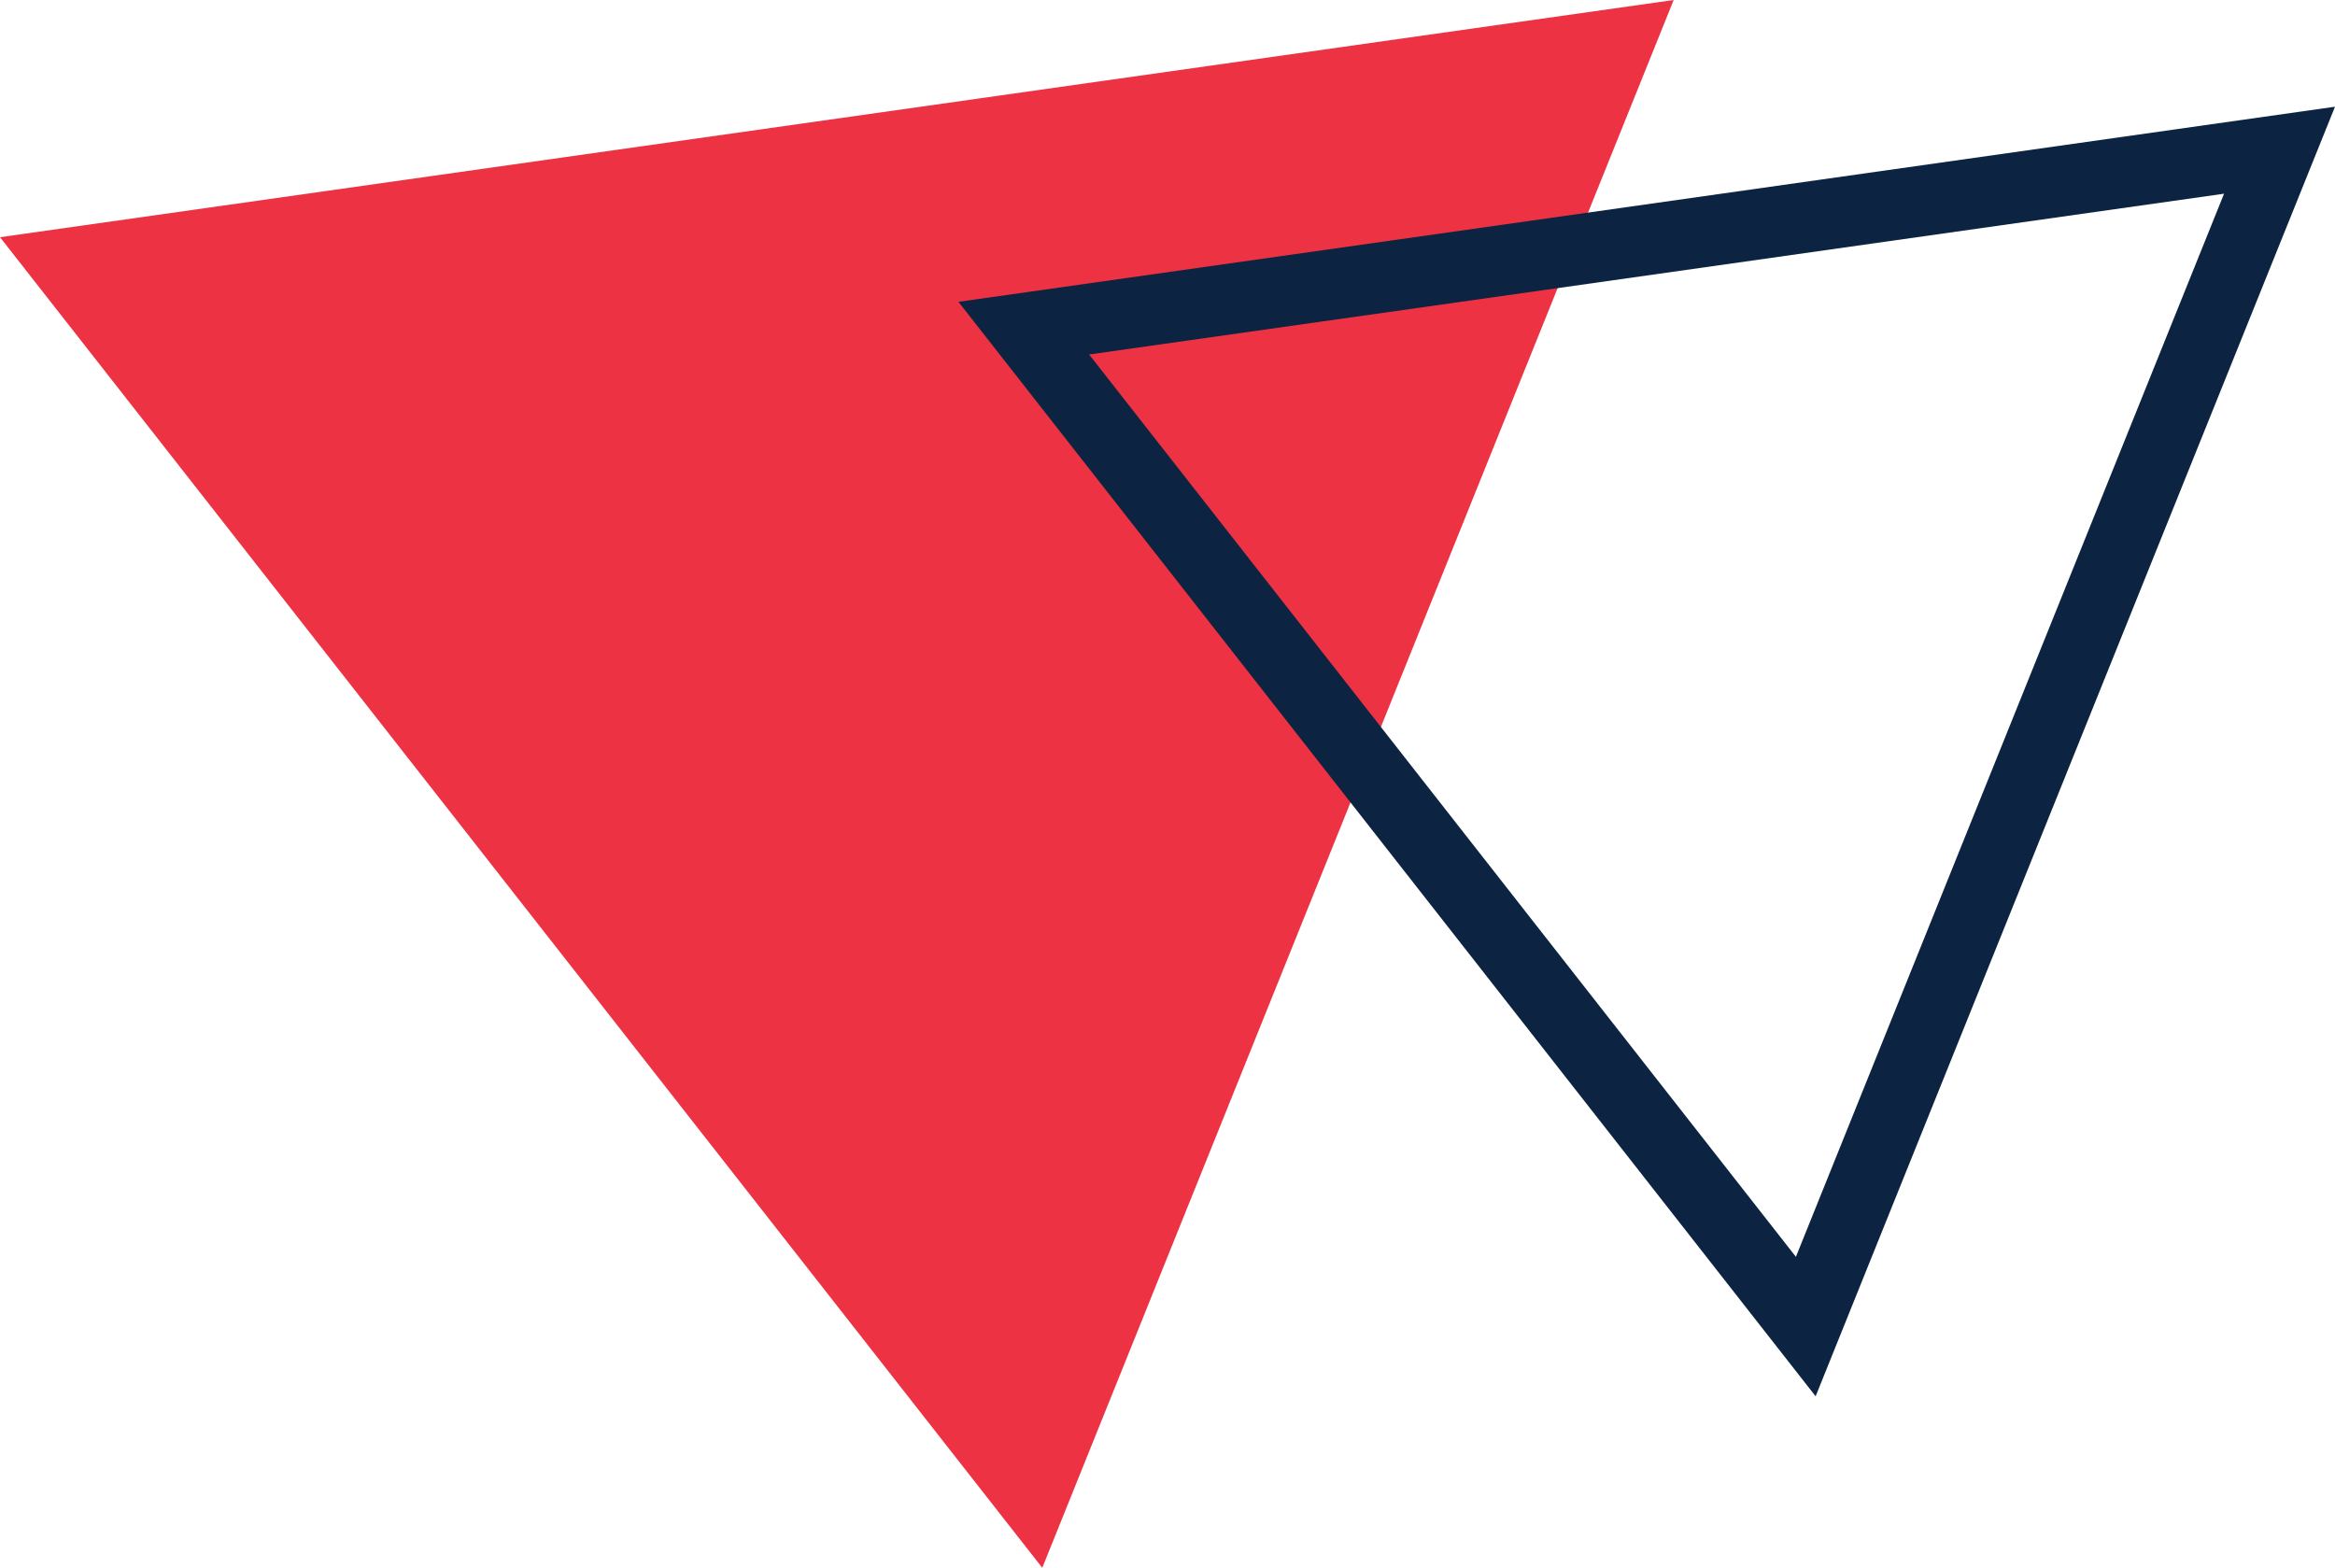 <?xml version="1.0" encoding="UTF-8"?>
<svg xmlns="http://www.w3.org/2000/svg" id="Layer_1" viewBox="0 0 132.58 89.03">
  <defs>
    <style>.cls-1{fill:#0c2441;}.cls-1,.cls-2{stroke-width:0px;}.cls-2{fill:#ed3343;}</style>
  </defs>
  <polygon class="cls-2" points="95.03 0 0 13.47 59.18 89.03 95.03 0"></polygon>
  <path class="cls-1" d="M103.09,79.29L54.42,17.14l78.16-11.08-29.49,73.23ZM61.84,20.13l40.13,51.24,24.31-60.37-64.44,9.13Z"></path>
</svg>
